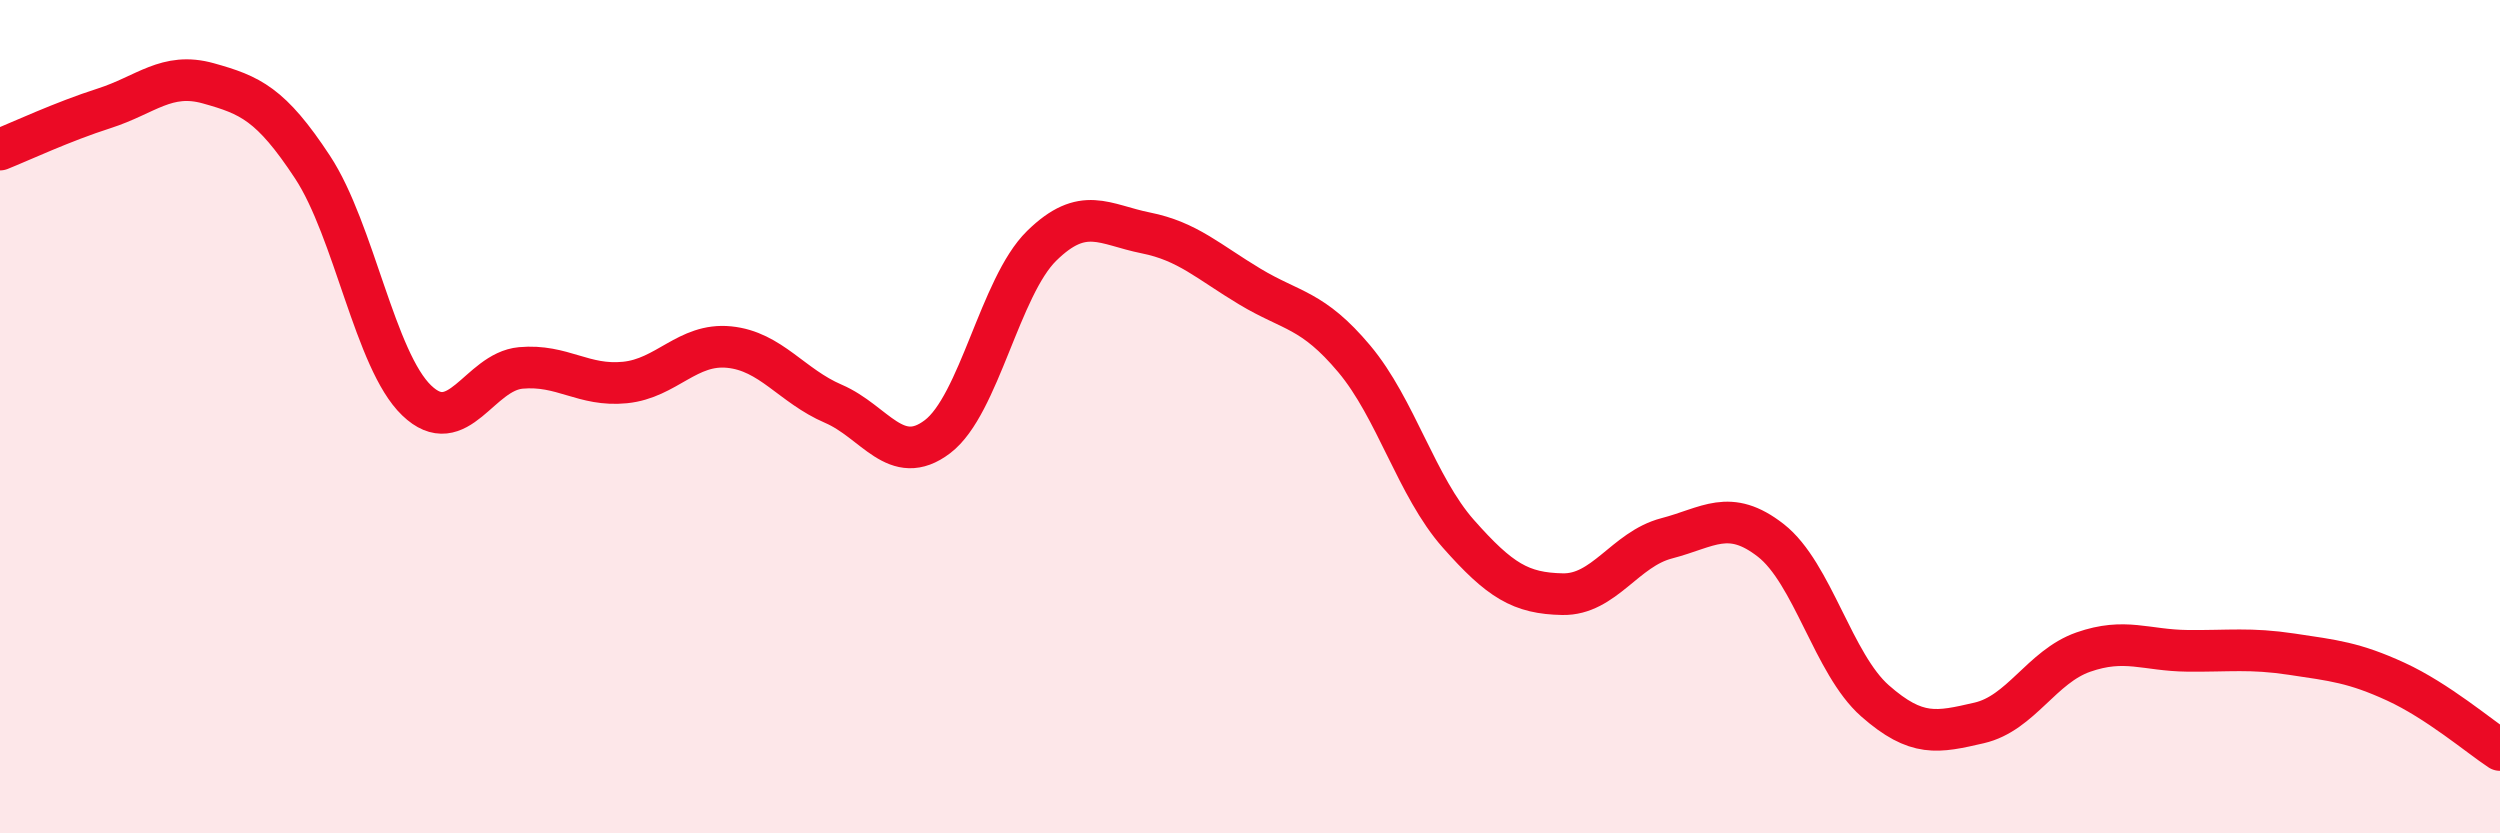 
    <svg width="60" height="20" viewBox="0 0 60 20" xmlns="http://www.w3.org/2000/svg">
      <path
        d="M 0,3.59 C 0.5,3.39 1.5,2.92 2.5,2.6 C 3.5,2.28 4,1.72 5,2 C 6,2.28 6.5,2.49 7.5,4.01 C 8.5,5.53 9,8.65 10,9.61 C 11,10.57 11.5,8.92 12.5,8.83 C 13.5,8.74 14,9.28 15,9.18 C 16,9.08 16.5,8.23 17.5,8.33 C 18.5,8.43 19,9.26 20,9.69 C 21,10.12 21.5,11.24 22.5,10.48 C 23.5,9.72 24,6.88 25,5.9 C 26,4.92 26.5,5.39 27.5,5.59 C 28.5,5.79 29,6.28 30,6.88 C 31,7.48 31.5,7.42 32.5,8.61 C 33.5,9.8 34,11.68 35,12.81 C 36,13.94 36.5,14.24 37.5,14.26 C 38.5,14.28 39,13.18 40,12.92 C 41,12.66 41.5,12.19 42.5,12.97 C 43.5,13.75 44,15.94 45,16.82 C 46,17.7 46.5,17.58 47.5,17.35 C 48.5,17.12 49,16 50,15.65 C 51,15.3 51.5,15.61 52.5,15.62 C 53.5,15.63 54,15.55 55,15.7 C 56,15.85 56.5,15.9 57.5,16.36 C 58.5,16.82 59.5,17.67 60,18L60 20L0 20Z"
        fill="#EB0A25"
        opacity="0.1"
        stroke-linecap="round"
        stroke-linejoin="round"
      />
      <path
        d="M 0,3.59 C 0.5,3.39 1.5,2.92 2.5,2.6 C 3.5,2.28 4,1.72 5,2 C 6,2.28 6.5,2.49 7.5,4.01 C 8.5,5.53 9,8.65 10,9.61 C 11,10.57 11.5,8.92 12.5,8.83 C 13.5,8.74 14,9.28 15,9.18 C 16,9.08 16.5,8.23 17.5,8.33 C 18.5,8.43 19,9.26 20,9.69 C 21,10.12 21.5,11.24 22.5,10.48 C 23.5,9.72 24,6.88 25,5.9 C 26,4.92 26.5,5.39 27.5,5.59 C 28.5,5.79 29,6.28 30,6.88 C 31,7.48 31.5,7.42 32.5,8.61 C 33.5,9.8 34,11.68 35,12.81 C 36,13.94 36.5,14.24 37.5,14.26 C 38.5,14.28 39,13.18 40,12.92 C 41,12.66 41.5,12.19 42.5,12.97 C 43.5,13.75 44,15.94 45,16.82 C 46,17.7 46.5,17.58 47.5,17.35 C 48.5,17.12 49,16 50,15.65 C 51,15.3 51.5,15.61 52.5,15.62 C 53.5,15.63 54,15.55 55,15.7 C 56,15.85 56.5,15.9 57.5,16.36 C 58.5,16.82 59.5,17.67 60,18"
        stroke="#EB0A25"
        stroke-width="1"
        fill="none"
        stroke-linecap="round"
        stroke-linejoin="round"
      />
    </svg>
  